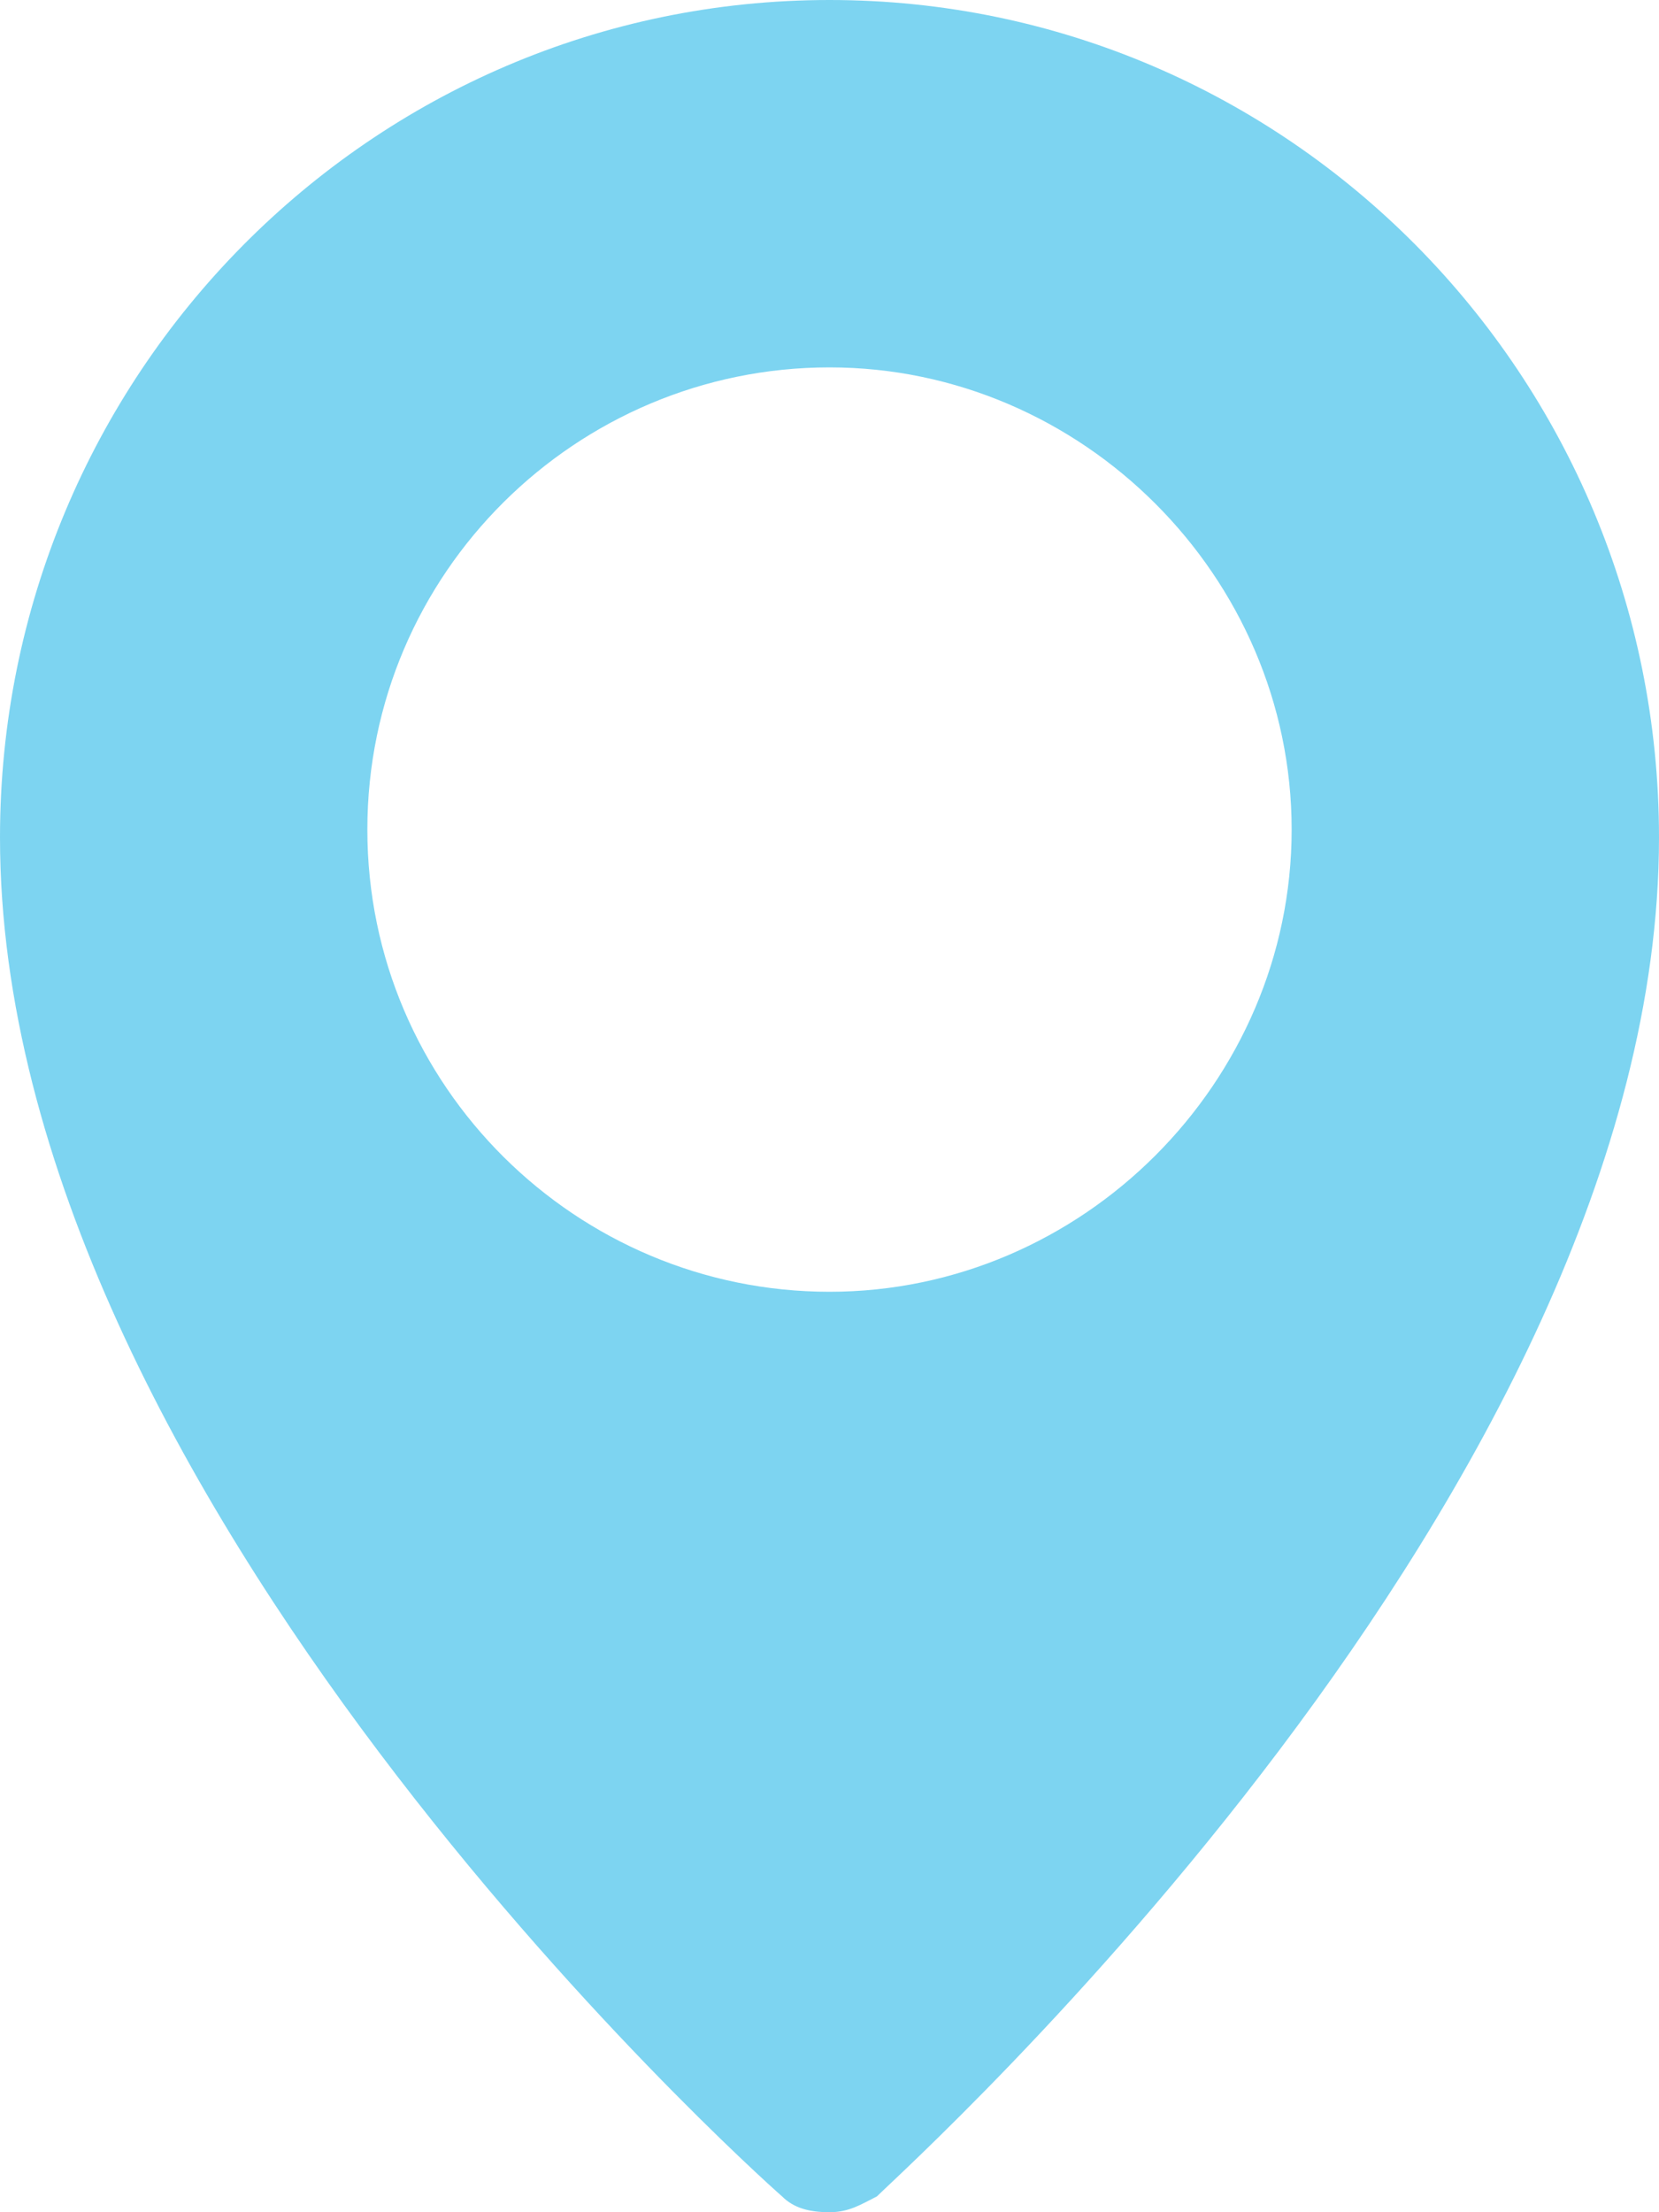 <?xml version="1.0" encoding="utf-8"?>
<!-- Generator: Adobe Illustrator 24.2.3, SVG Export Plug-In . SVG Version: 6.00 Build 0)  -->
<svg version="1.1" id="Layer_1" xmlns="http://www.w3.org/2000/svg" xmlns:xlink="http://www.w3.org/1999/xlink" x="0px" y="0px"
	 viewBox="0 0 42 56" style="enable-background:new 0 0 42 56;" xml:space="preserve">
<style type="text/css">
	.st0{fill:#7DD4F1;}
</style>
<path class="st0" d="M21,0C9.4,0,0,9.5,0,21.2c0,16.6,19,33.7,19.8,34.4c0.3,0.3,0.7,0.4,1.2,0.4s0.8-0.2,1.2-0.4
	C23,54.8,42,37.7,42,21.2C42,9.5,32.6,0,21,0z M21,32.7c-6.4,0-11.7-5.2-11.7-11.7S14.6,9.3,21,9.3S32.7,14.6,32.7,21
	S27.4,32.7,21,32.7z"/>
</svg>
